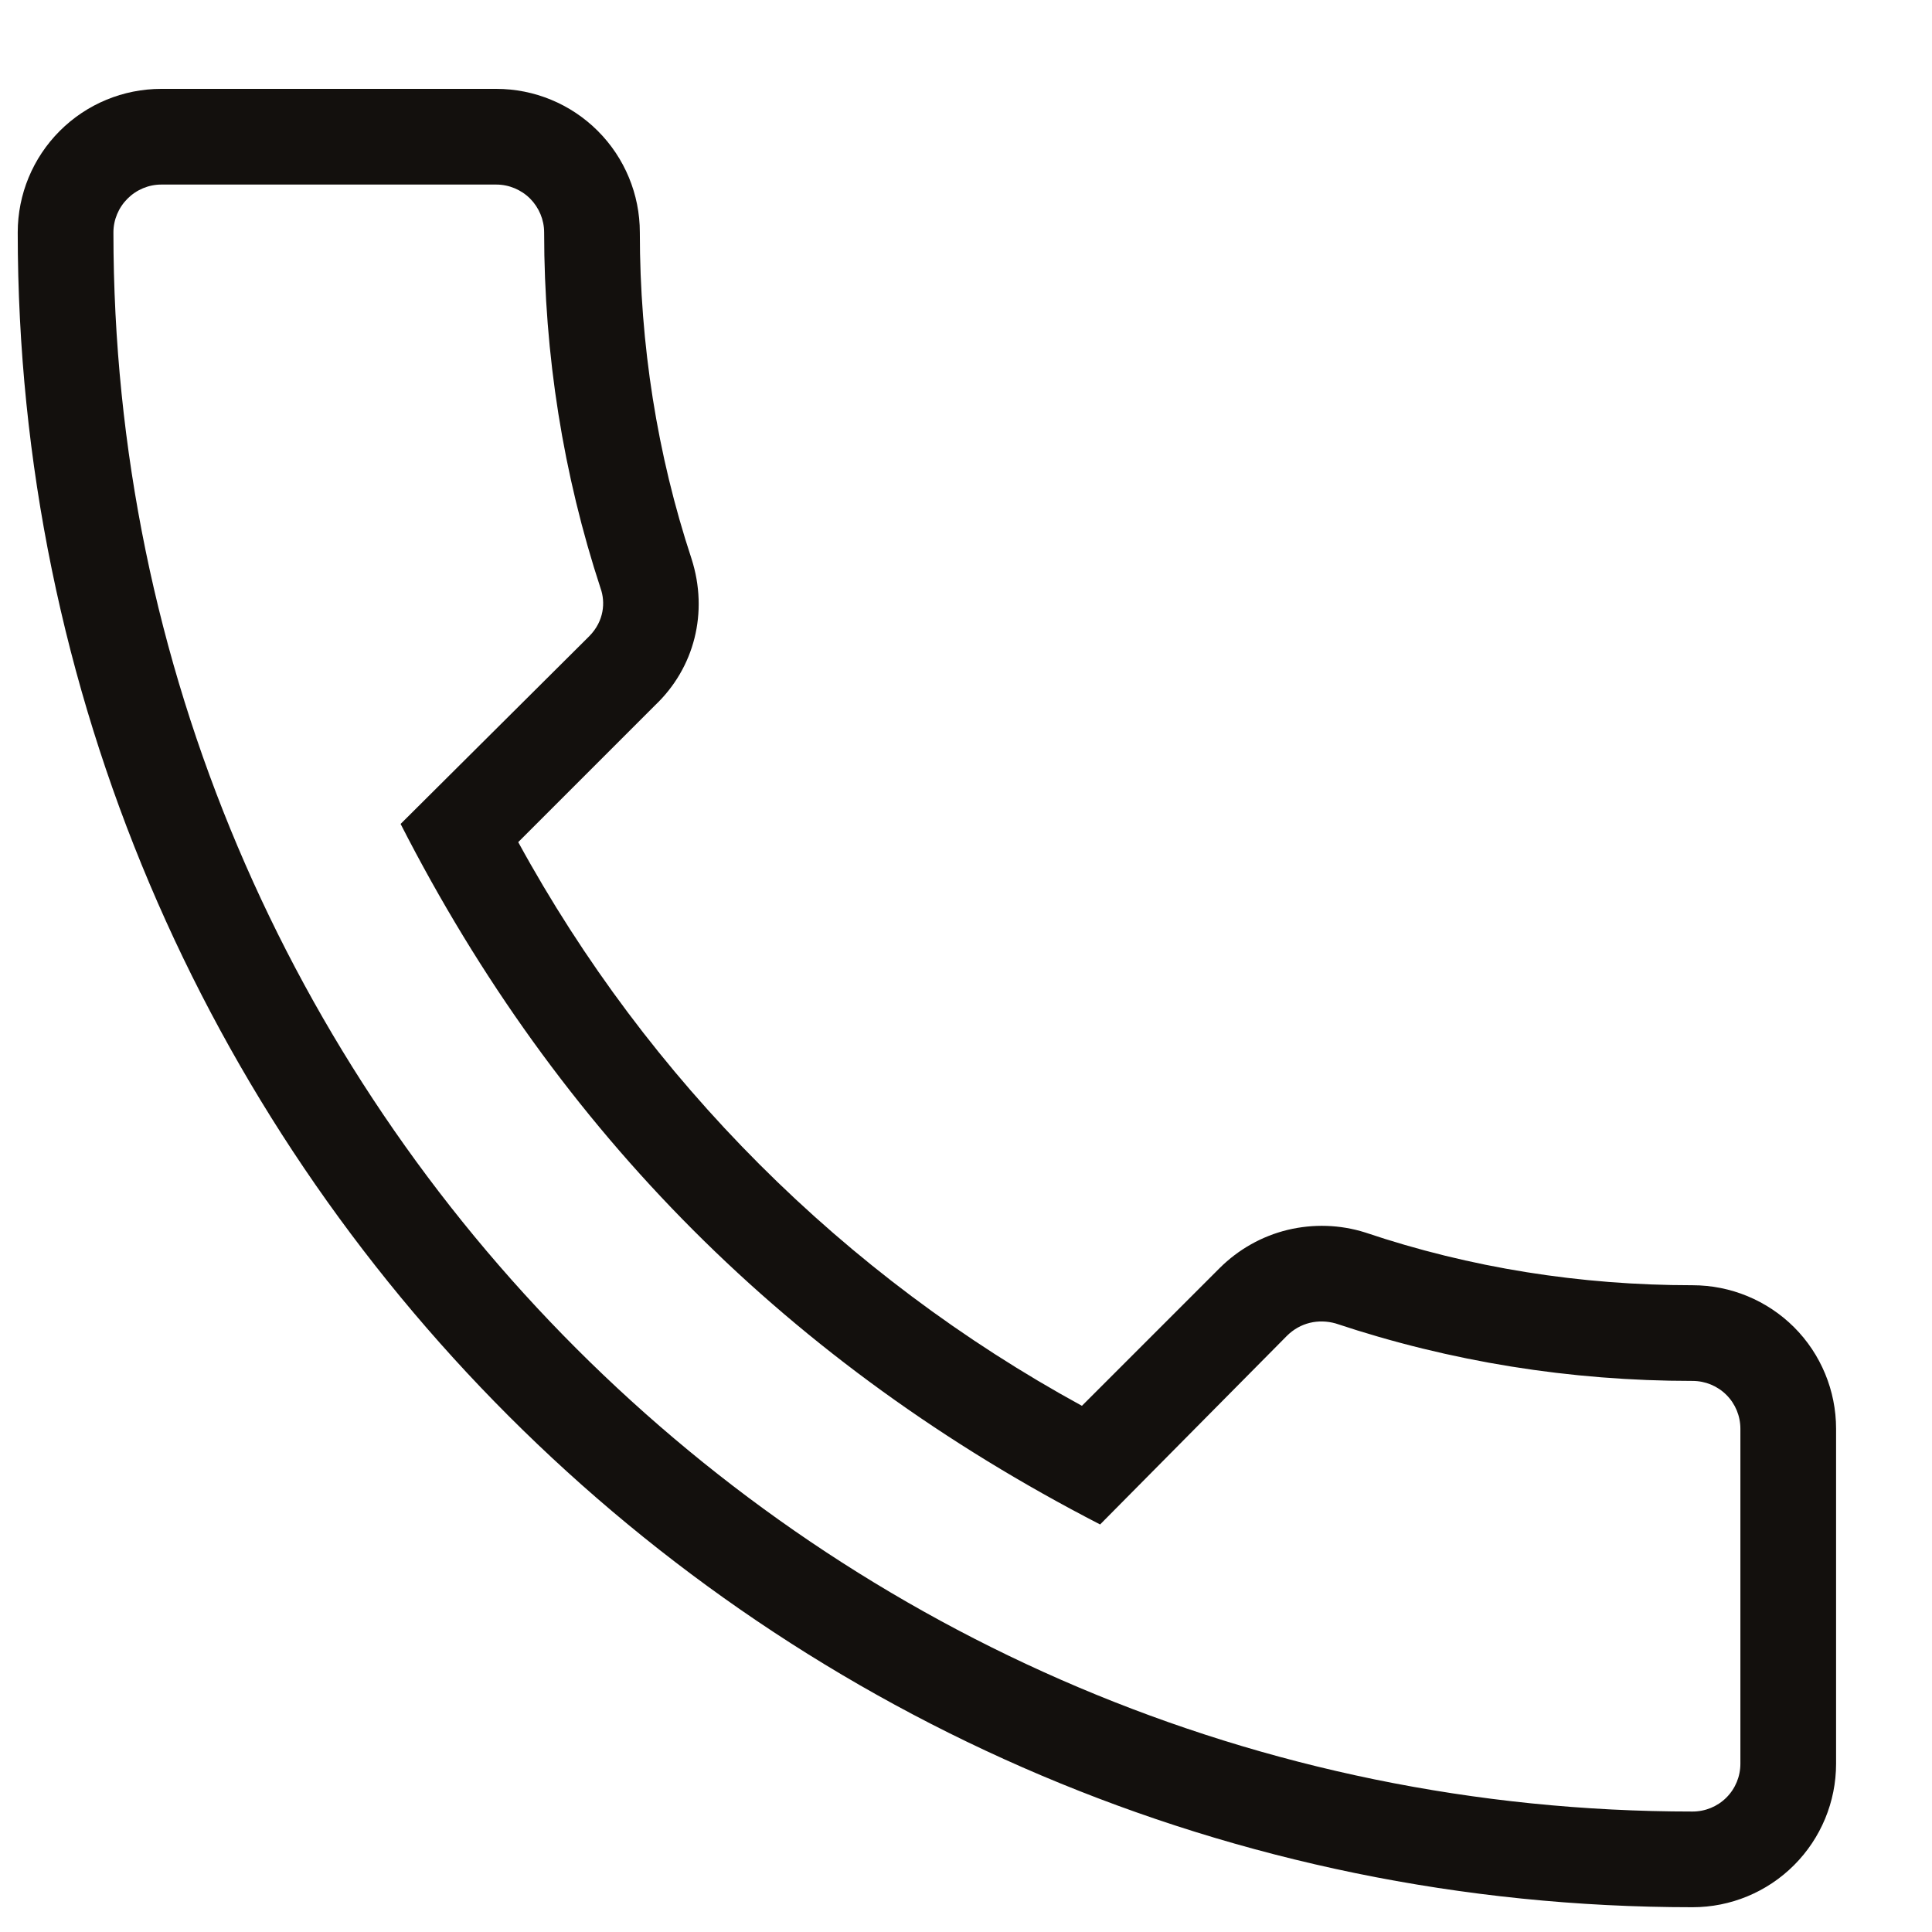 <?xml version="1.0" encoding="UTF-8"?> <svg xmlns="http://www.w3.org/2000/svg" width="17" height="17" viewBox="0 0 17 17" fill="none"> <path d="M14.893 16.782C15.228 16.782 15.549 16.649 15.786 16.412C16.023 16.175 16.156 15.854 16.156 15.519V12.572C16.156 12.237 16.023 11.915 15.786 11.678C15.549 11.442 15.228 11.309 14.893 11.309C13.908 11.309 12.939 11.157 12.013 10.845C11.792 10.775 11.555 10.768 11.33 10.822C11.104 10.877 10.898 10.993 10.733 11.157L9.52 12.37C7.426 11.226 5.704 9.504 4.56 7.41L5.765 6.205C6.11 5.877 6.236 5.389 6.085 4.917C5.782 3.999 5.63 3.031 5.63 2.045C5.63 1.71 5.497 1.389 5.26 1.152C5.023 0.915 4.702 0.782 4.367 0.782H1.419C1.084 0.782 0.763 0.915 0.526 1.152C0.289 1.389 0.156 1.71 0.156 2.045C0.156 10.172 6.767 16.782 14.893 16.782ZM1.419 1.624H4.367C4.478 1.624 4.586 1.669 4.665 1.748C4.743 1.827 4.788 1.934 4.788 2.045C4.788 3.123 4.956 4.176 5.285 5.178C5.327 5.296 5.318 5.464 5.184 5.599L3.525 7.25C4.914 9.97 6.952 12.008 9.68 13.414L11.323 11.755C11.441 11.637 11.601 11.603 11.752 11.645C12.763 11.982 13.815 12.151 14.893 12.151C15.005 12.151 15.112 12.195 15.191 12.274C15.27 12.353 15.314 12.46 15.314 12.572V15.519C15.314 15.631 15.27 15.738 15.191 15.817C15.112 15.896 15.005 15.94 14.893 15.94C7.23 15.94 0.998 9.709 0.998 2.045C0.998 1.934 1.043 1.827 1.122 1.748C1.201 1.669 1.308 1.624 1.419 1.624Z" fill="#13100D"></path> </svg> 